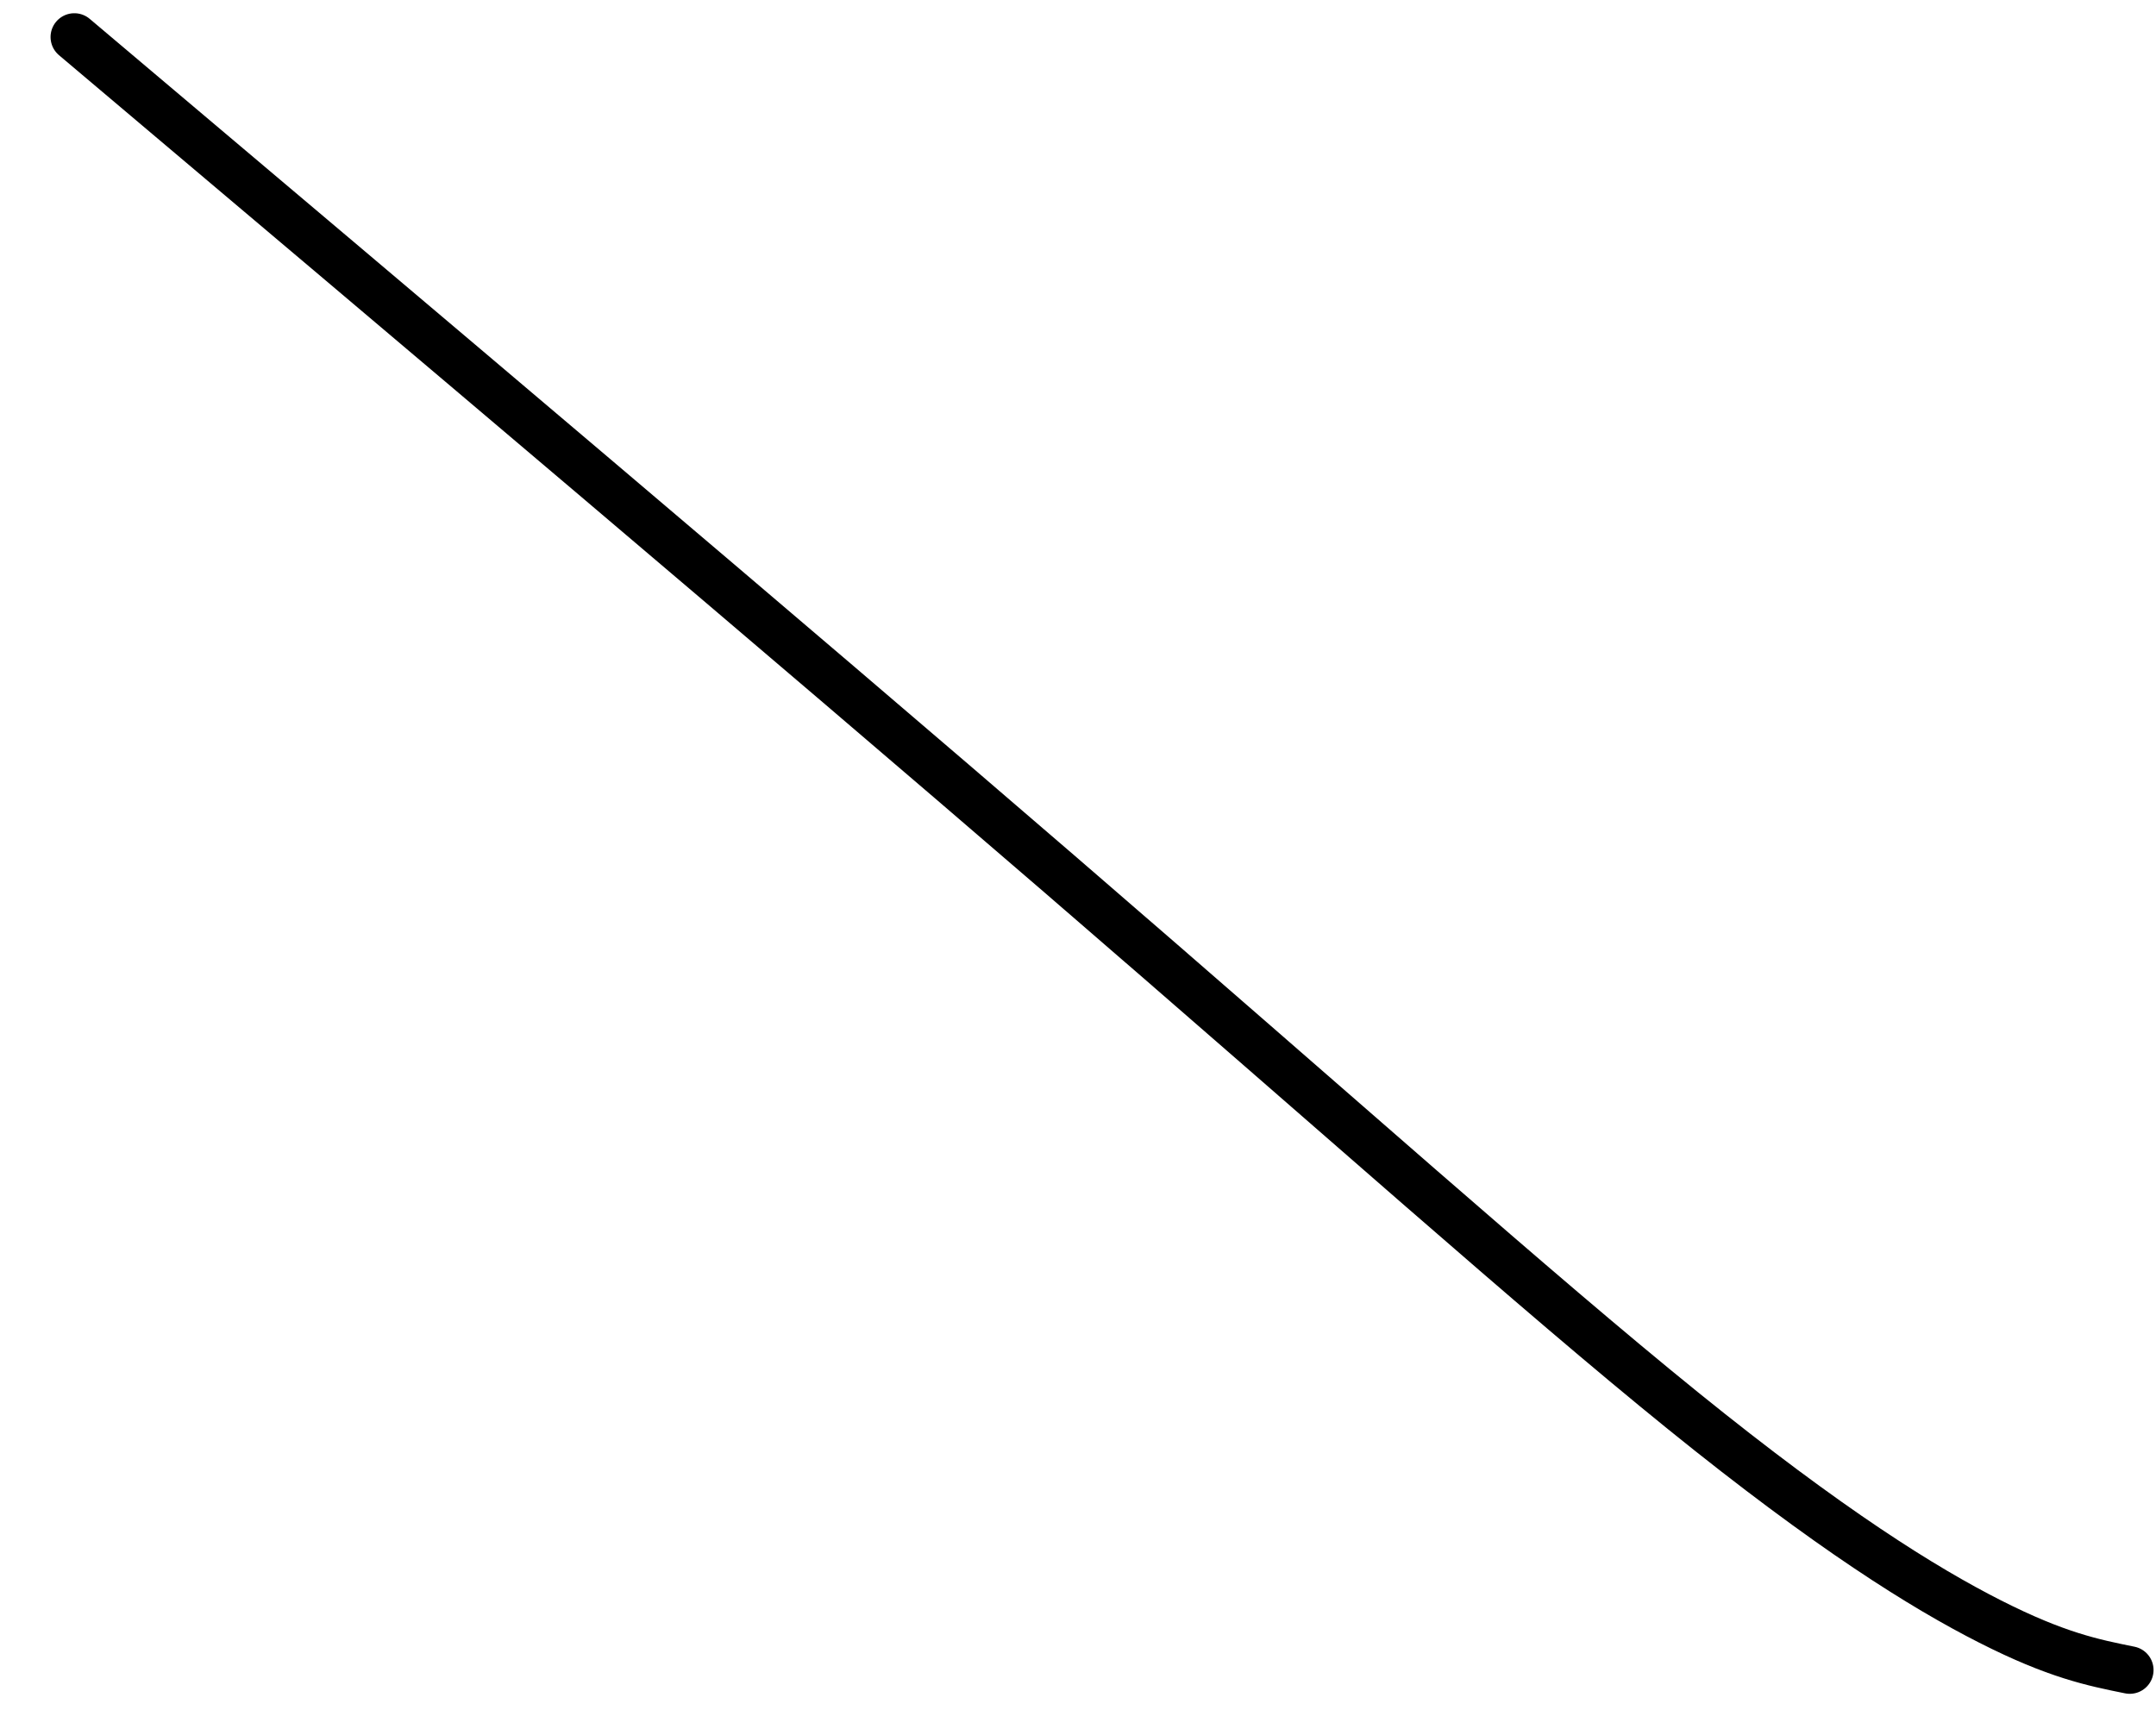 <?xml version="1.0" encoding="UTF-8"?> <svg xmlns="http://www.w3.org/2000/svg" width="29" height="23" viewBox="0 0 29 23" fill="none"><path d="M1 0.498C5.756 4.514 10.512 8.531 14.272 11.775C18.032 15.02 20.653 17.371 22.634 18.974C24.615 20.577 25.876 21.36 26.769 21.813C27.662 22.266 28.147 22.364 28.647 22.465" stroke="black" stroke-width="0.64" stroke-linecap="round"></path></svg> 